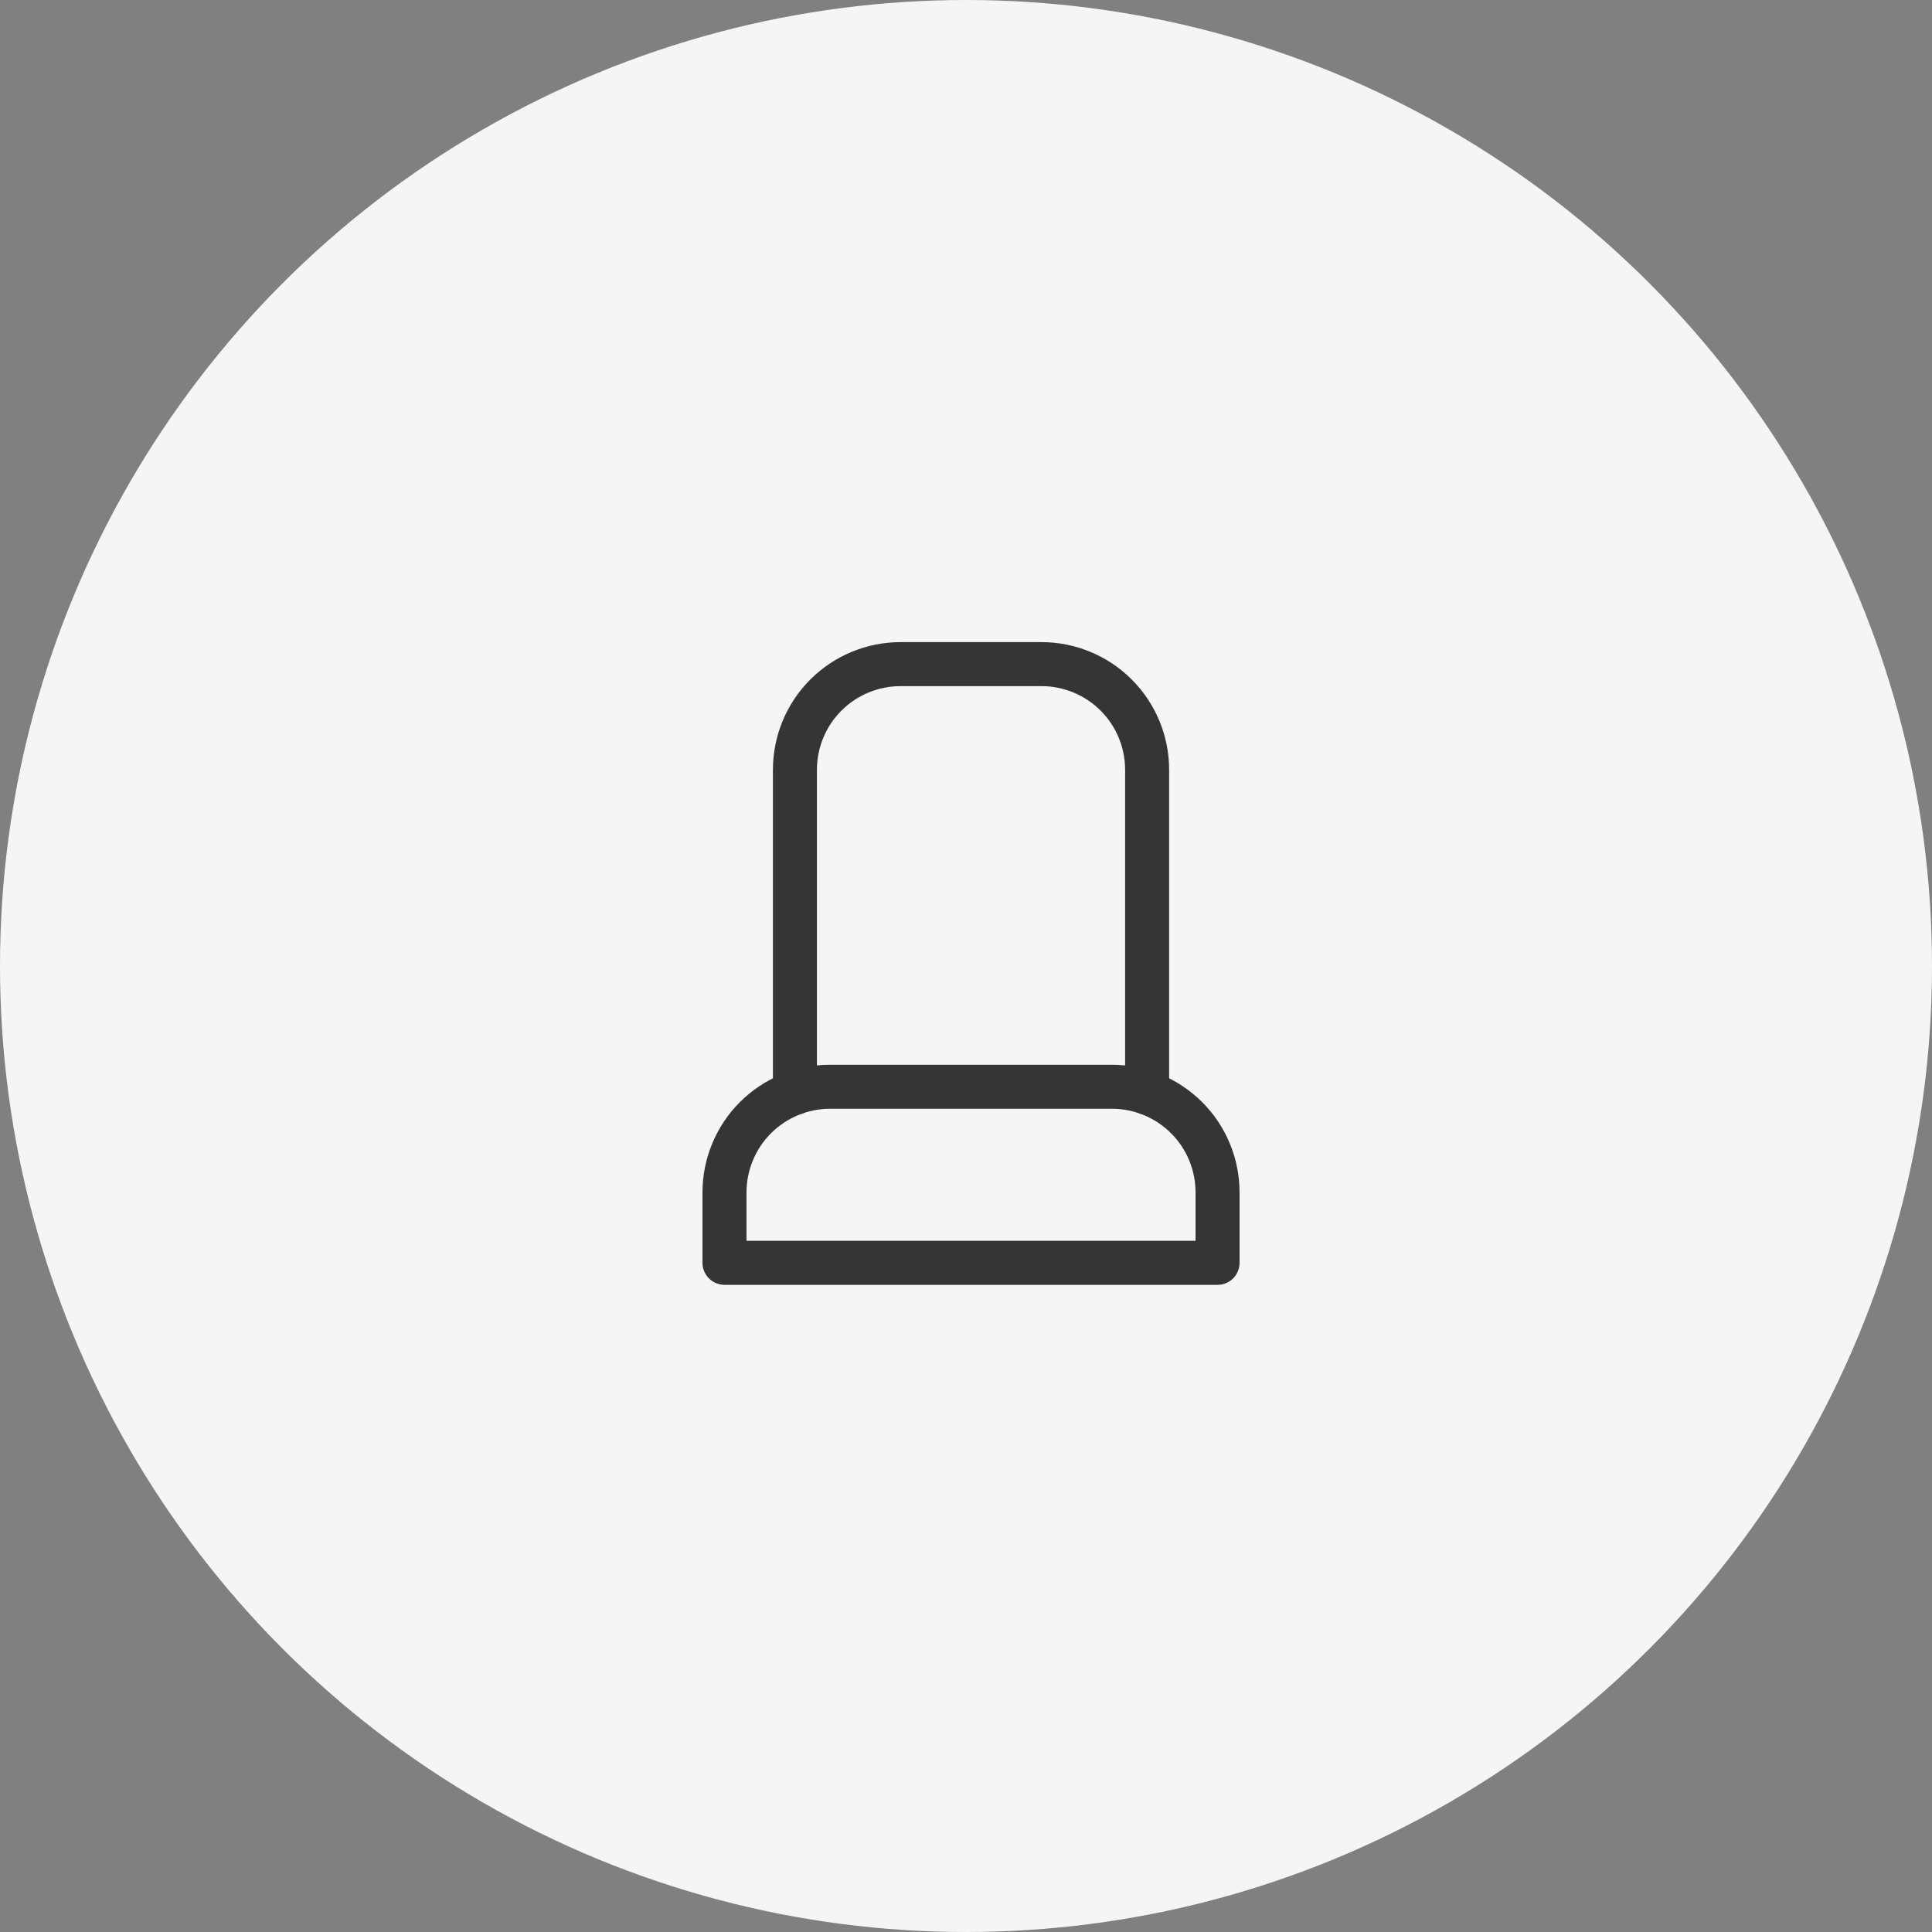 <?xml version="1.0" encoding="UTF-8"?> <svg xmlns="http://www.w3.org/2000/svg" width="64" height="64" viewBox="0 0 64 64" fill="none"><rect x="0" y="0" width="64" height="64" fill="#808080" stroke="none"/><circle cx="32" cy="32" r="32" fill="#F5F5F5"></circle><path d="M26.333 36.198V25.5C26.333 24.572 26.702 23.681 27.358 23.025C28.015 22.369 28.905 22 29.833 22H34.5C35.428 22 36.319 22.369 36.975 23.025C37.631 23.681 38 24.572 38 25.5V36.2" stroke="#353535" stroke-width="1.458" stroke-linecap="round" stroke-linejoin="round"></path><path d="M24 41.833V39.5C24 38.572 24.369 37.681 25.025 37.025C25.681 36.369 26.572 36 27.5 36H36.833C37.762 36 38.652 36.369 39.308 37.025C39.965 37.681 40.333 38.572 40.333 39.5V41.833H24Z" stroke="#353535" stroke-width="1.458" stroke-linecap="round" stroke-linejoin="round"></path></svg> 